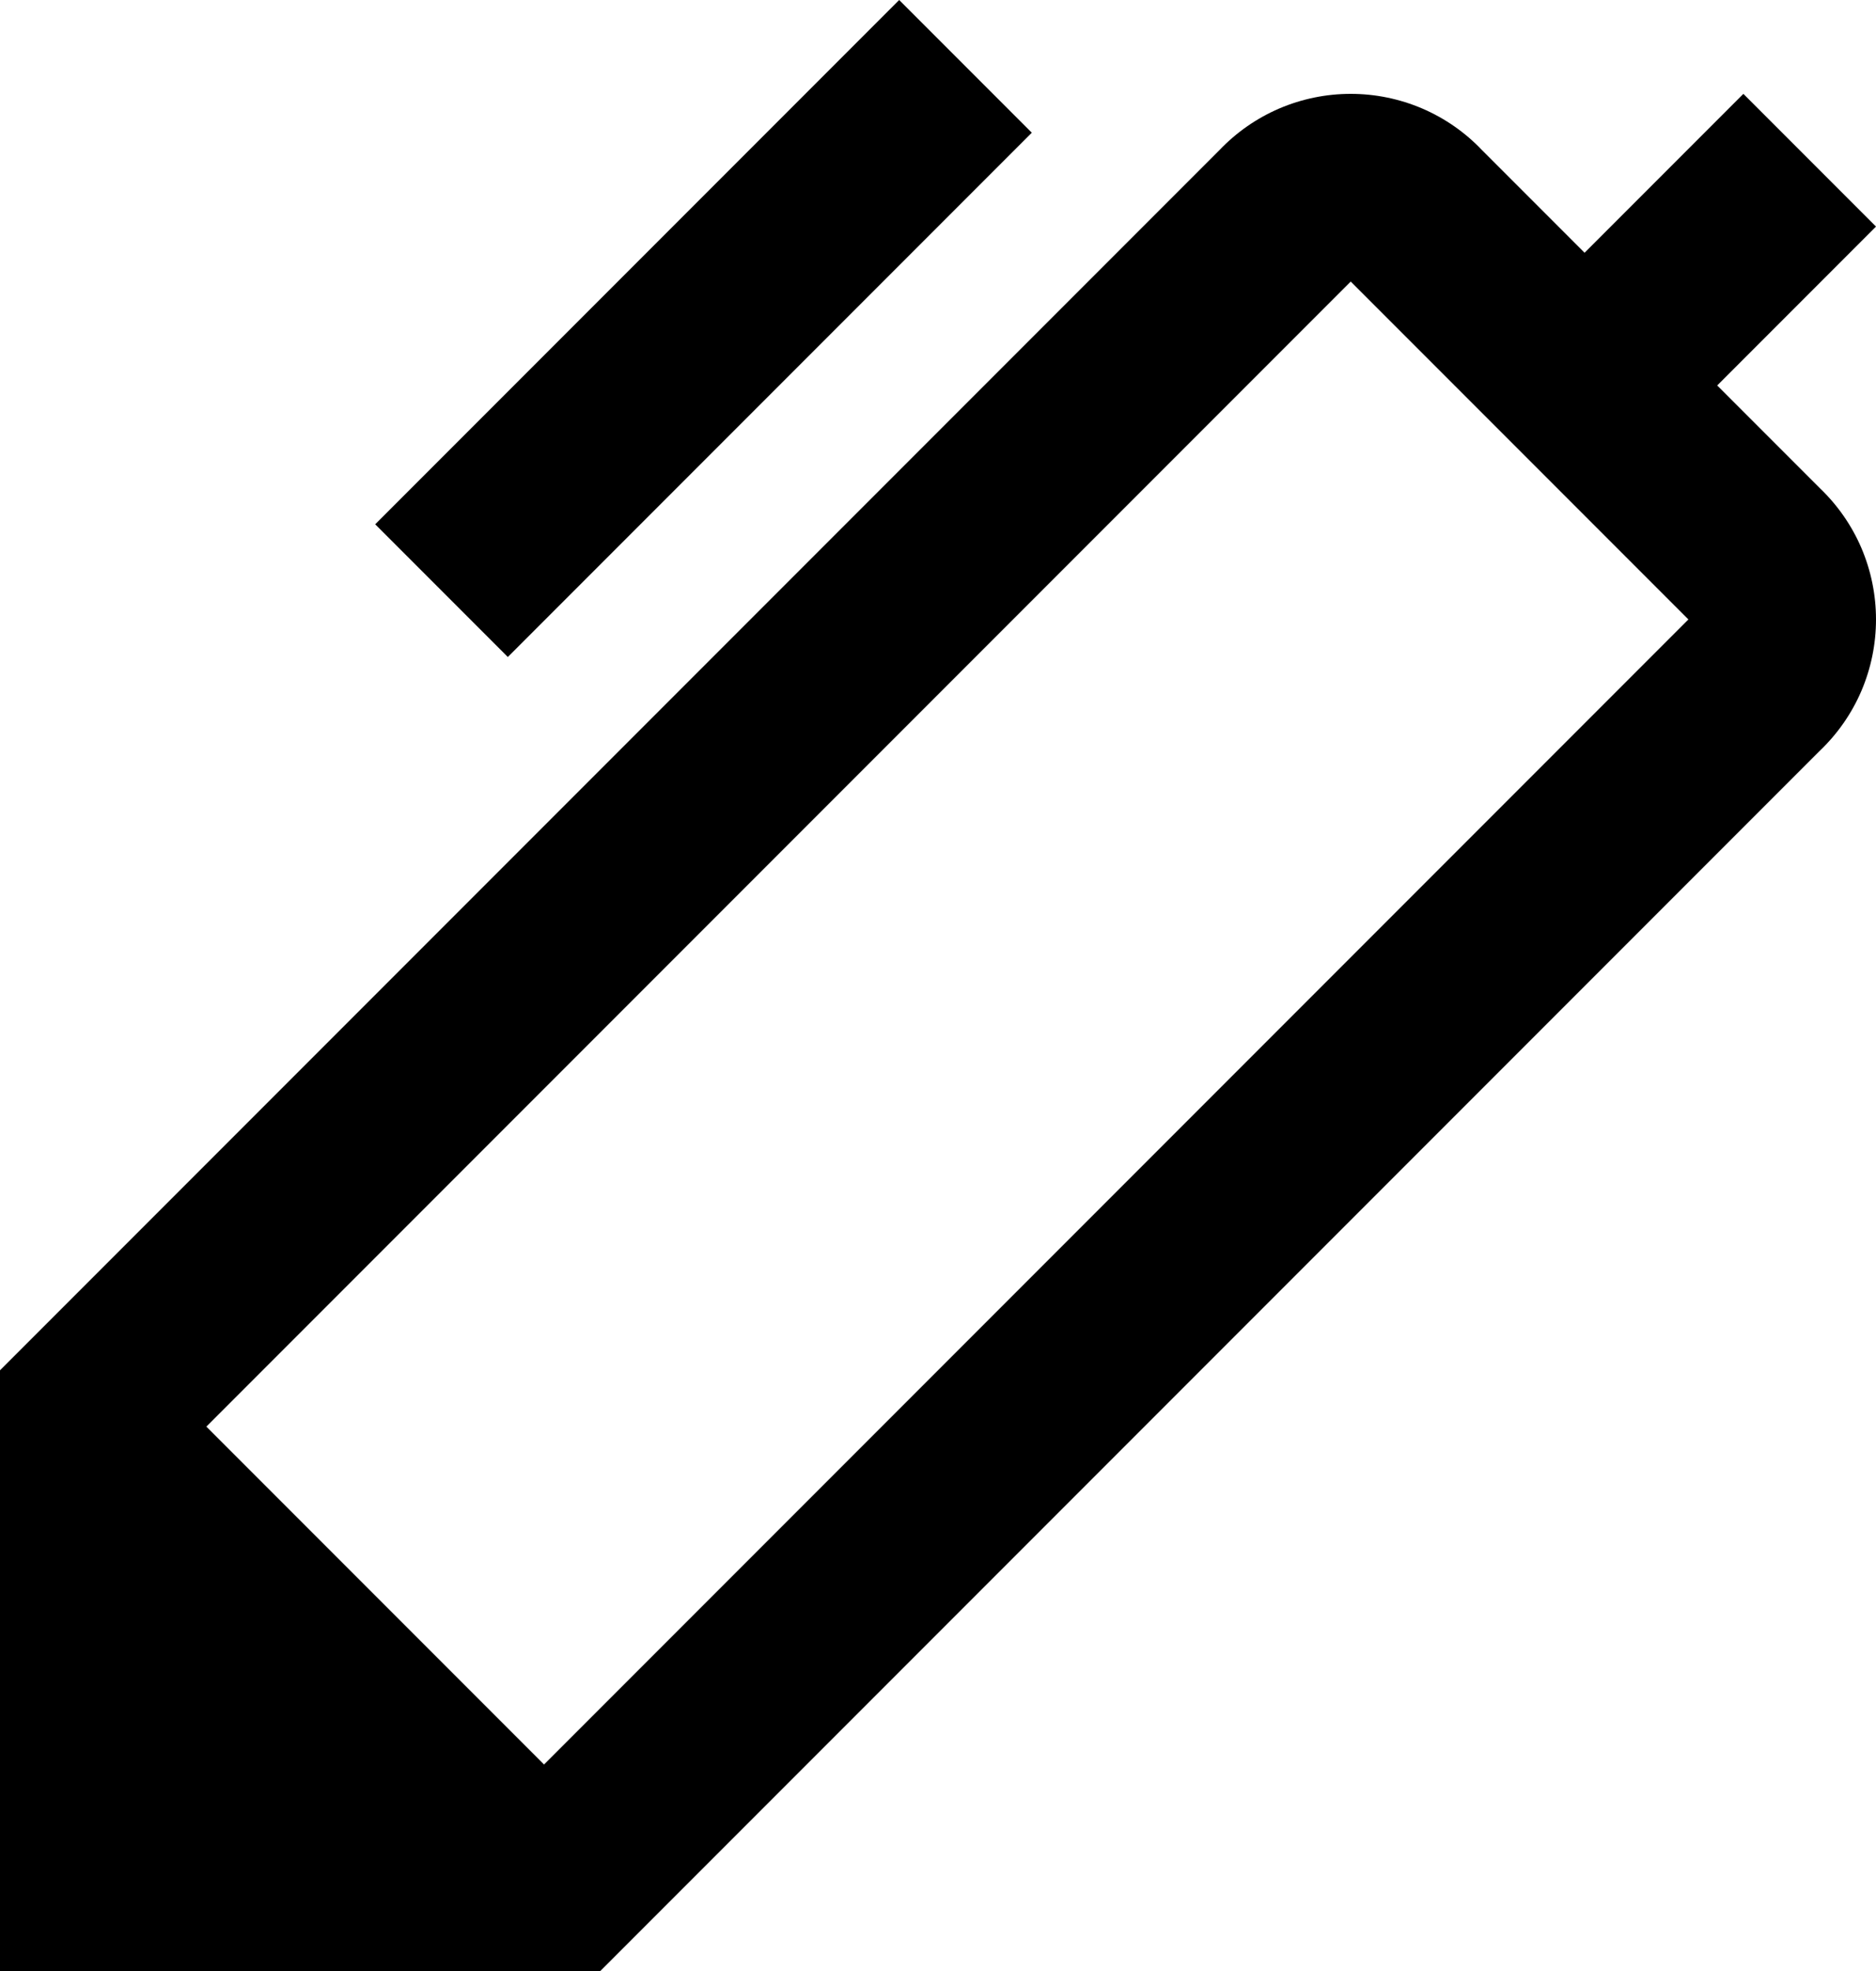 <svg width="20" height="21" viewBox="0 0 20 21" fill="none" xmlns="http://www.w3.org/2000/svg">
<path d="M9.586 0L4 5.586L5.414 7L11 1.414L9.586 0Z" fill="black"/>
<path fill-rule="evenodd" clip-rule="evenodd" d="M18.307 4.107L20 2.414L18.586 1L16.893 2.693L15.8 1.6C15.62 1.41 15.402 1.259 15.162 1.156C14.921 1.053 14.662 1 14.4 1C14.138 1 13.879 1.053 13.638 1.156C13.398 1.259 13.181 1.41 13 1.6L0 14.6V21H6.4L19.4 8C19.59 7.819 19.741 7.602 19.844 7.362C19.947 7.121 20 6.862 20 6.6C20 6.338 19.947 6.079 19.844 5.838C19.741 5.598 19.59 5.381 19.4 5.2L18.307 4.107ZM2.2 15.2L5.8 18.8L18 6.6L14.4 3L2.2 15.2Z" fill="black"/>
</svg>
